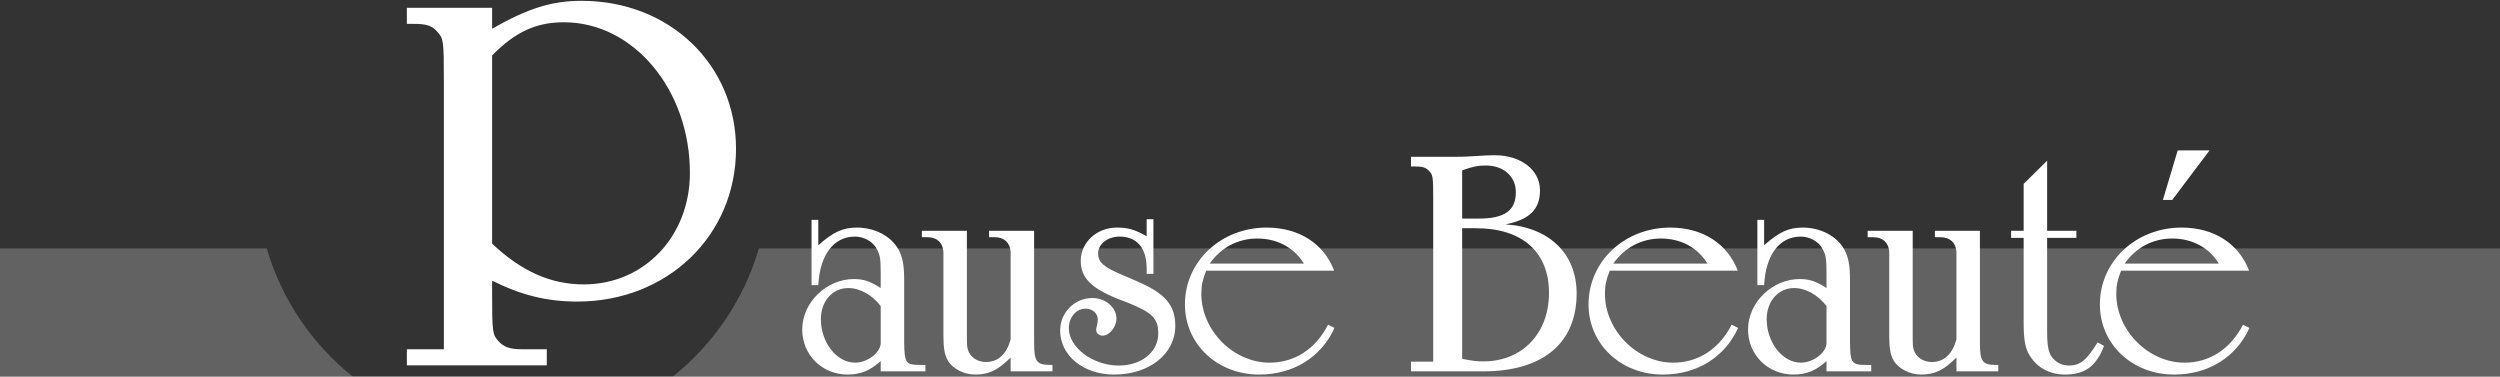 <?xml version="1.0" encoding="UTF-8"?>
<svg width="312px" height="47px" viewBox="0 0 312 47" version="1.1" xmlns="http://www.w3.org/2000/svg" xmlns:xlink="http://www.w3.org/1999/xlink">
    <rect x="0" y="0" width="312" height="47" fill="#333333" stroke="none"/>
    <title>Logo_PB_noir</title>
    <g id="Page-1" stroke="none" stroke-width="1" fill="none" fill-rule="evenodd">
        <g id="1_Artboard_Desktop_1920" transform="translate(-816, -5084)" fill="#FFFFFF">
            <g id="footer" transform="translate(0, 5032)">
                <g id="Group" transform="translate(816, 52)">
                    <path d="M44.027,47 L0,47 L0,31 L33.284,31 C35.153,37.388 38.961,42.948 44.027,47 Z M312,31 L312,47 L83.97,47 C89.036,42.948 92.843,37.388 94.712,31 L312,31 Z" id="Combined-Shape" opacity="0.231"></path>
                    <g id="Logo_PB" transform="translate(50, 0)">
                        <path d="M52.124,30.609 C53.971,28.963 55.175,28.402 56.941,28.402 C59.149,28.402 61.155,29.446 62.079,31.051 C62.641,32.014 62.841,33.098 62.841,34.904 L62.841,42.771 C62.882,45.299 63.042,45.54 64.808,45.54 L65.49,45.54 L65.49,46.343 L59.911,46.343 L59.911,45.059 C58.587,46.263 57.383,46.744 55.777,46.744 C52.607,46.744 50.117,44.296 50.117,41.125 C50.117,37.754 53.128,34.824 56.58,34.824 C57.744,34.824 58.627,35.105 59.911,35.948 L59.911,34.101 C59.911,32.295 59.83,31.813 59.429,31.091 C58.988,30.168 57.824,29.526 56.7,29.526 C54.051,29.526 52.325,31.773 52.124,35.586 L51.281,35.586 L51.281,27.438 L52.124,27.438 L52.124,30.609 Z M59.911,38.195 C58.867,36.83 57.342,35.948 55.857,35.948 C53.891,35.948 52.445,37.593 52.445,39.841 C52.445,42.731 54.412,45.259 56.7,45.259 C58.185,45.259 59.751,44.135 59.911,42.932 L59.911,38.195 Z" id="Fill-1"></path>
                        <path d="M79.057,42.771 C79.057,45.139 79.378,45.54 81.064,45.54 L81.345,45.54 L81.345,46.343 L76.127,46.343 L76.127,44.617 C74.521,46.223 73.397,46.745 71.712,46.745 C70.307,46.745 68.902,46.022 68.3,45.018 C67.898,44.296 67.738,43.493 67.738,41.888 L67.738,34.101 L67.738,31.412 C67.658,30.288 66.935,29.606 65.771,29.606 L65.049,29.606 L65.049,28.803 L70.668,28.803 L70.668,41.206 C70.668,43.172 70.668,43.172 70.789,43.614 C71.029,44.537 71.953,45.179 73.036,45.179 C74.561,45.179 75.605,44.216 76.127,42.37 L76.127,34.101 L76.127,31.412 C76.047,30.288 75.324,29.606 74.16,29.606 L73.438,29.606 L73.438,28.803 L79.057,28.803 L79.057,42.771 Z" id="Fill-3"></path>
                        <path d="M93.947,34.182 L93.104,34.182 L93.104,33.5 C93.104,30.971 91.9,29.526 89.733,29.526 C88.247,29.526 87.044,30.449 87.044,31.613 C87.044,32.737 87.726,33.339 90.134,34.342 L91.9,35.105 C95.432,36.63 96.676,38.075 96.676,40.684 C96.676,44.176 93.425,46.745 89.05,46.745 C85.197,46.745 82.307,44.376 82.307,41.246 C82.307,38.998 84.114,37.192 86.321,37.192 C87.967,37.192 89.331,38.356 89.331,39.761 C89.331,40.804 88.448,41.888 87.605,41.888 C87.164,41.888 86.803,41.567 86.803,41.206 C86.803,41.045 86.803,40.925 86.882,40.724 C86.963,40.443 87.003,40.122 87.003,39.881 C87.003,39.119 86.361,38.517 85.478,38.517 C84.314,38.517 83.39,39.6 83.39,40.965 C83.39,43.373 86.401,45.621 89.612,45.621 C92.462,45.621 94.549,43.935 94.549,41.607 C94.549,39.761 93.827,38.998 90.696,37.754 L89.532,37.312 C86.16,35.948 84.876,34.664 84.876,32.536 C84.876,30.248 86.882,28.402 89.372,28.402 C90.776,28.402 91.619,28.643 93.104,29.486 L93.104,27.359 L93.947,27.359 L93.947,34.182 Z" id="Fill-5"></path>
                        <path d="M100.528,33.781 C100.087,34.904 99.926,35.587 99.926,36.67 C99.926,41.246 103.94,45.26 108.435,45.26 C111.566,45.26 114.175,43.575 115.741,40.523 L116.544,40.925 C114.898,44.578 111.406,46.745 107.151,46.745 C101.893,46.745 97.88,42.931 97.88,37.995 C97.88,32.617 102.375,28.402 108.074,28.402 C112.128,28.402 115.218,30.409 116.503,33.781 L100.528,33.781 Z M112.73,32.898 C111.486,30.89 109.398,29.767 106.91,29.767 C104.503,29.767 102.375,30.89 100.97,32.898 L112.73,32.898 Z" id="Fill-7"></path>
                        <path d="M130.67,19.572 C132.075,19.572 132.757,19.572 133.841,19.492 C135.005,19.412 136.048,19.372 136.53,19.372 C139.822,19.372 142.19,21.218 142.19,23.747 C142.19,26.115 140.905,27.399 137.895,28.001 C143.393,28.362 146.765,31.694 146.765,36.631 C146.765,42.812 142.551,46.344 135.125,46.344 L133.841,46.344 L126.095,46.344 L126.095,45.139 L128.864,45.139 L128.864,24.911 C128.864,22.02 128.823,21.86 128.383,21.378 C127.981,20.897 127.54,20.776 126.617,20.776 L126.095,20.776 L126.095,19.572 L130.67,19.572 Z M132.477,27.278 L134.564,27.278 C137.774,27.278 139.179,26.275 139.179,23.987 C139.179,22.02 137.654,20.656 135.446,20.656 C134.444,20.656 133.841,20.776 132.477,21.258 L132.477,27.278 Z M132.477,44.778 C133.641,45.019 134.243,45.1 135.125,45.1 C139.982,45.1 143.314,41.608 143.314,36.55 C143.314,31.453 139.982,28.483 134.203,28.483 L132.477,28.483 L132.477,44.778 Z" id="Fill-9"></path>
                        <path d="M150.897,33.781 C150.456,34.904 150.295,35.587 150.295,36.67 C150.295,41.246 154.309,45.26 158.804,45.26 C161.935,45.26 164.544,43.575 166.11,40.523 L166.913,40.925 C165.267,44.578 161.775,46.745 157.52,46.745 C152.262,46.745 148.249,42.931 148.249,37.995 C148.249,32.617 152.744,28.402 158.443,28.402 C162.497,28.402 165.587,30.409 166.872,33.781 L150.897,33.781 Z M163.099,32.898 C161.855,30.89 159.767,29.767 157.279,29.767 C154.872,29.767 152.744,30.89 151.339,32.898 L163.099,32.898 Z" id="Fill-11"></path>
                        <path d="M170.162,30.609 C172.009,28.963 173.213,28.402 174.979,28.402 C177.187,28.402 179.193,29.446 180.117,31.051 C180.679,32.014 180.879,33.098 180.879,34.904 L180.879,42.771 C180.92,45.299 181.08,45.54 182.846,45.54 L183.528,45.54 L183.528,46.343 L177.949,46.343 L177.949,45.059 C176.625,46.263 175.42,46.744 173.815,46.744 C170.645,46.744 168.155,44.296 168.155,41.125 C168.155,37.754 171.166,34.824 174.618,34.824 C175.782,34.824 176.665,35.105 177.949,35.948 L177.949,34.101 C177.949,32.295 177.868,31.813 177.467,31.091 C177.026,30.168 175.862,29.526 174.739,29.526 C172.089,29.526 170.363,31.773 170.162,35.586 L169.319,35.586 L169.319,27.438 L170.162,27.438 L170.162,30.609 Z M177.949,38.195 C176.905,36.83 175.38,35.948 173.895,35.948 C171.929,35.948 170.483,37.593 170.483,39.841 C170.483,42.731 172.45,45.259 174.739,45.259 C176.223,45.259 177.789,44.135 177.949,42.932 L177.949,38.195 Z" id="Fill-13"></path>
                        <path d="M197.094,42.771 C197.094,45.139 197.415,45.54 199.101,45.54 L199.381,45.54 L199.381,46.343 L194.164,46.343 L194.164,44.617 C192.558,46.223 191.434,46.745 189.749,46.745 C188.344,46.745 186.939,46.022 186.337,45.018 C185.935,44.296 185.775,43.493 185.775,41.888 L185.775,34.101 L185.775,31.412 C185.695,30.288 184.972,29.606 183.808,29.606 L183.086,29.606 L183.086,28.803 L188.705,28.803 L188.705,41.206 C188.705,43.172 188.705,43.172 188.826,43.614 C189.066,44.537 189.99,45.179 191.073,45.179 C192.598,45.179 193.642,44.216 194.164,42.37 L194.164,34.101 L194.164,31.412 C194.084,30.288 193.361,29.606 192.197,29.606 L191.475,29.606 L191.475,28.803 L197.094,28.803 L197.094,42.771 Z" id="Fill-15"></path>
                        <path d="M205.482,28.803 L209.134,28.803 L209.134,29.686 L205.482,29.686 L205.482,41.367 C205.482,42.651 205.563,43.333 205.723,43.855 C206.044,44.898 207.048,45.62 208.171,45.62 C209.617,45.62 210.379,44.978 211.784,42.73 L212.586,43.172 C211.623,45.702 210.178,46.745 207.729,46.745 C205.843,46.745 204.237,45.901 203.315,44.377 C202.753,43.533 202.552,42.37 202.552,40.322 L202.552,29.686 L200.987,29.686 L200.987,28.803 L202.552,28.803 L202.552,22.944 L205.482,20.053 L205.482,28.803 Z" id="Fill-17"></path>
                        <path d="M214.713,33.781 C214.272,34.904 214.111,35.587 214.111,36.67 C214.111,41.246 218.125,45.26 222.619,45.26 C225.75,45.26 228.359,43.575 229.925,40.523 L230.728,40.925 C229.083,44.578 225.59,46.745 221.335,46.745 C216.077,46.745 212.065,42.931 212.065,37.995 C212.065,32.617 216.559,28.402 222.258,28.402 C226.312,28.402 229.403,30.409 230.688,33.781 L214.713,33.781 Z M226.915,32.898 C225.671,30.89 223.583,29.767 221.095,29.767 C218.688,29.767 216.559,30.89 215.155,32.898 L226.915,32.898 Z M221.778,18.77 L225.75,18.77 L221.095,24.951 L219.93,24.951 L221.778,18.77 Z" id="Fill-19"></path>
                        <path d="M11.415,3.582 C15.898,1.04 18.841,0.103 22.587,0.103 C33.559,0.103 41.855,8.064 41.855,18.568 C41.855,29.405 33.291,37.634 22.052,37.634 C18.239,37.634 15.028,36.832 11.415,35.025 L11.415,36.697 C11.415,41.514 11.481,41.782 12.218,42.585 C12.887,43.321 13.623,43.588 15.161,43.588 L18.239,43.588 L18.239,45.595 L0.778,45.595 L0.778,43.588 L5.394,43.588 L5.394,9.871 C5.394,5.054 5.327,4.786 4.591,3.983 C3.922,3.181 3.186,2.98 1.647,2.98 L0.778,2.98 L0.778,0.973 L11.415,0.973 L11.415,3.582 Z M11.415,30.409 C15.095,33.888 18.774,35.493 22.855,35.493 C30.415,35.493 36.101,29.472 36.101,21.578 C36.101,11.209 29.076,2.779 20.379,2.779 C16.9,2.779 14.292,3.983 11.415,6.927 L11.415,30.409 Z" id="Fill-24"></path>
                    </g>
                </g>
            </g>
        </g>
    </g>
</svg>
